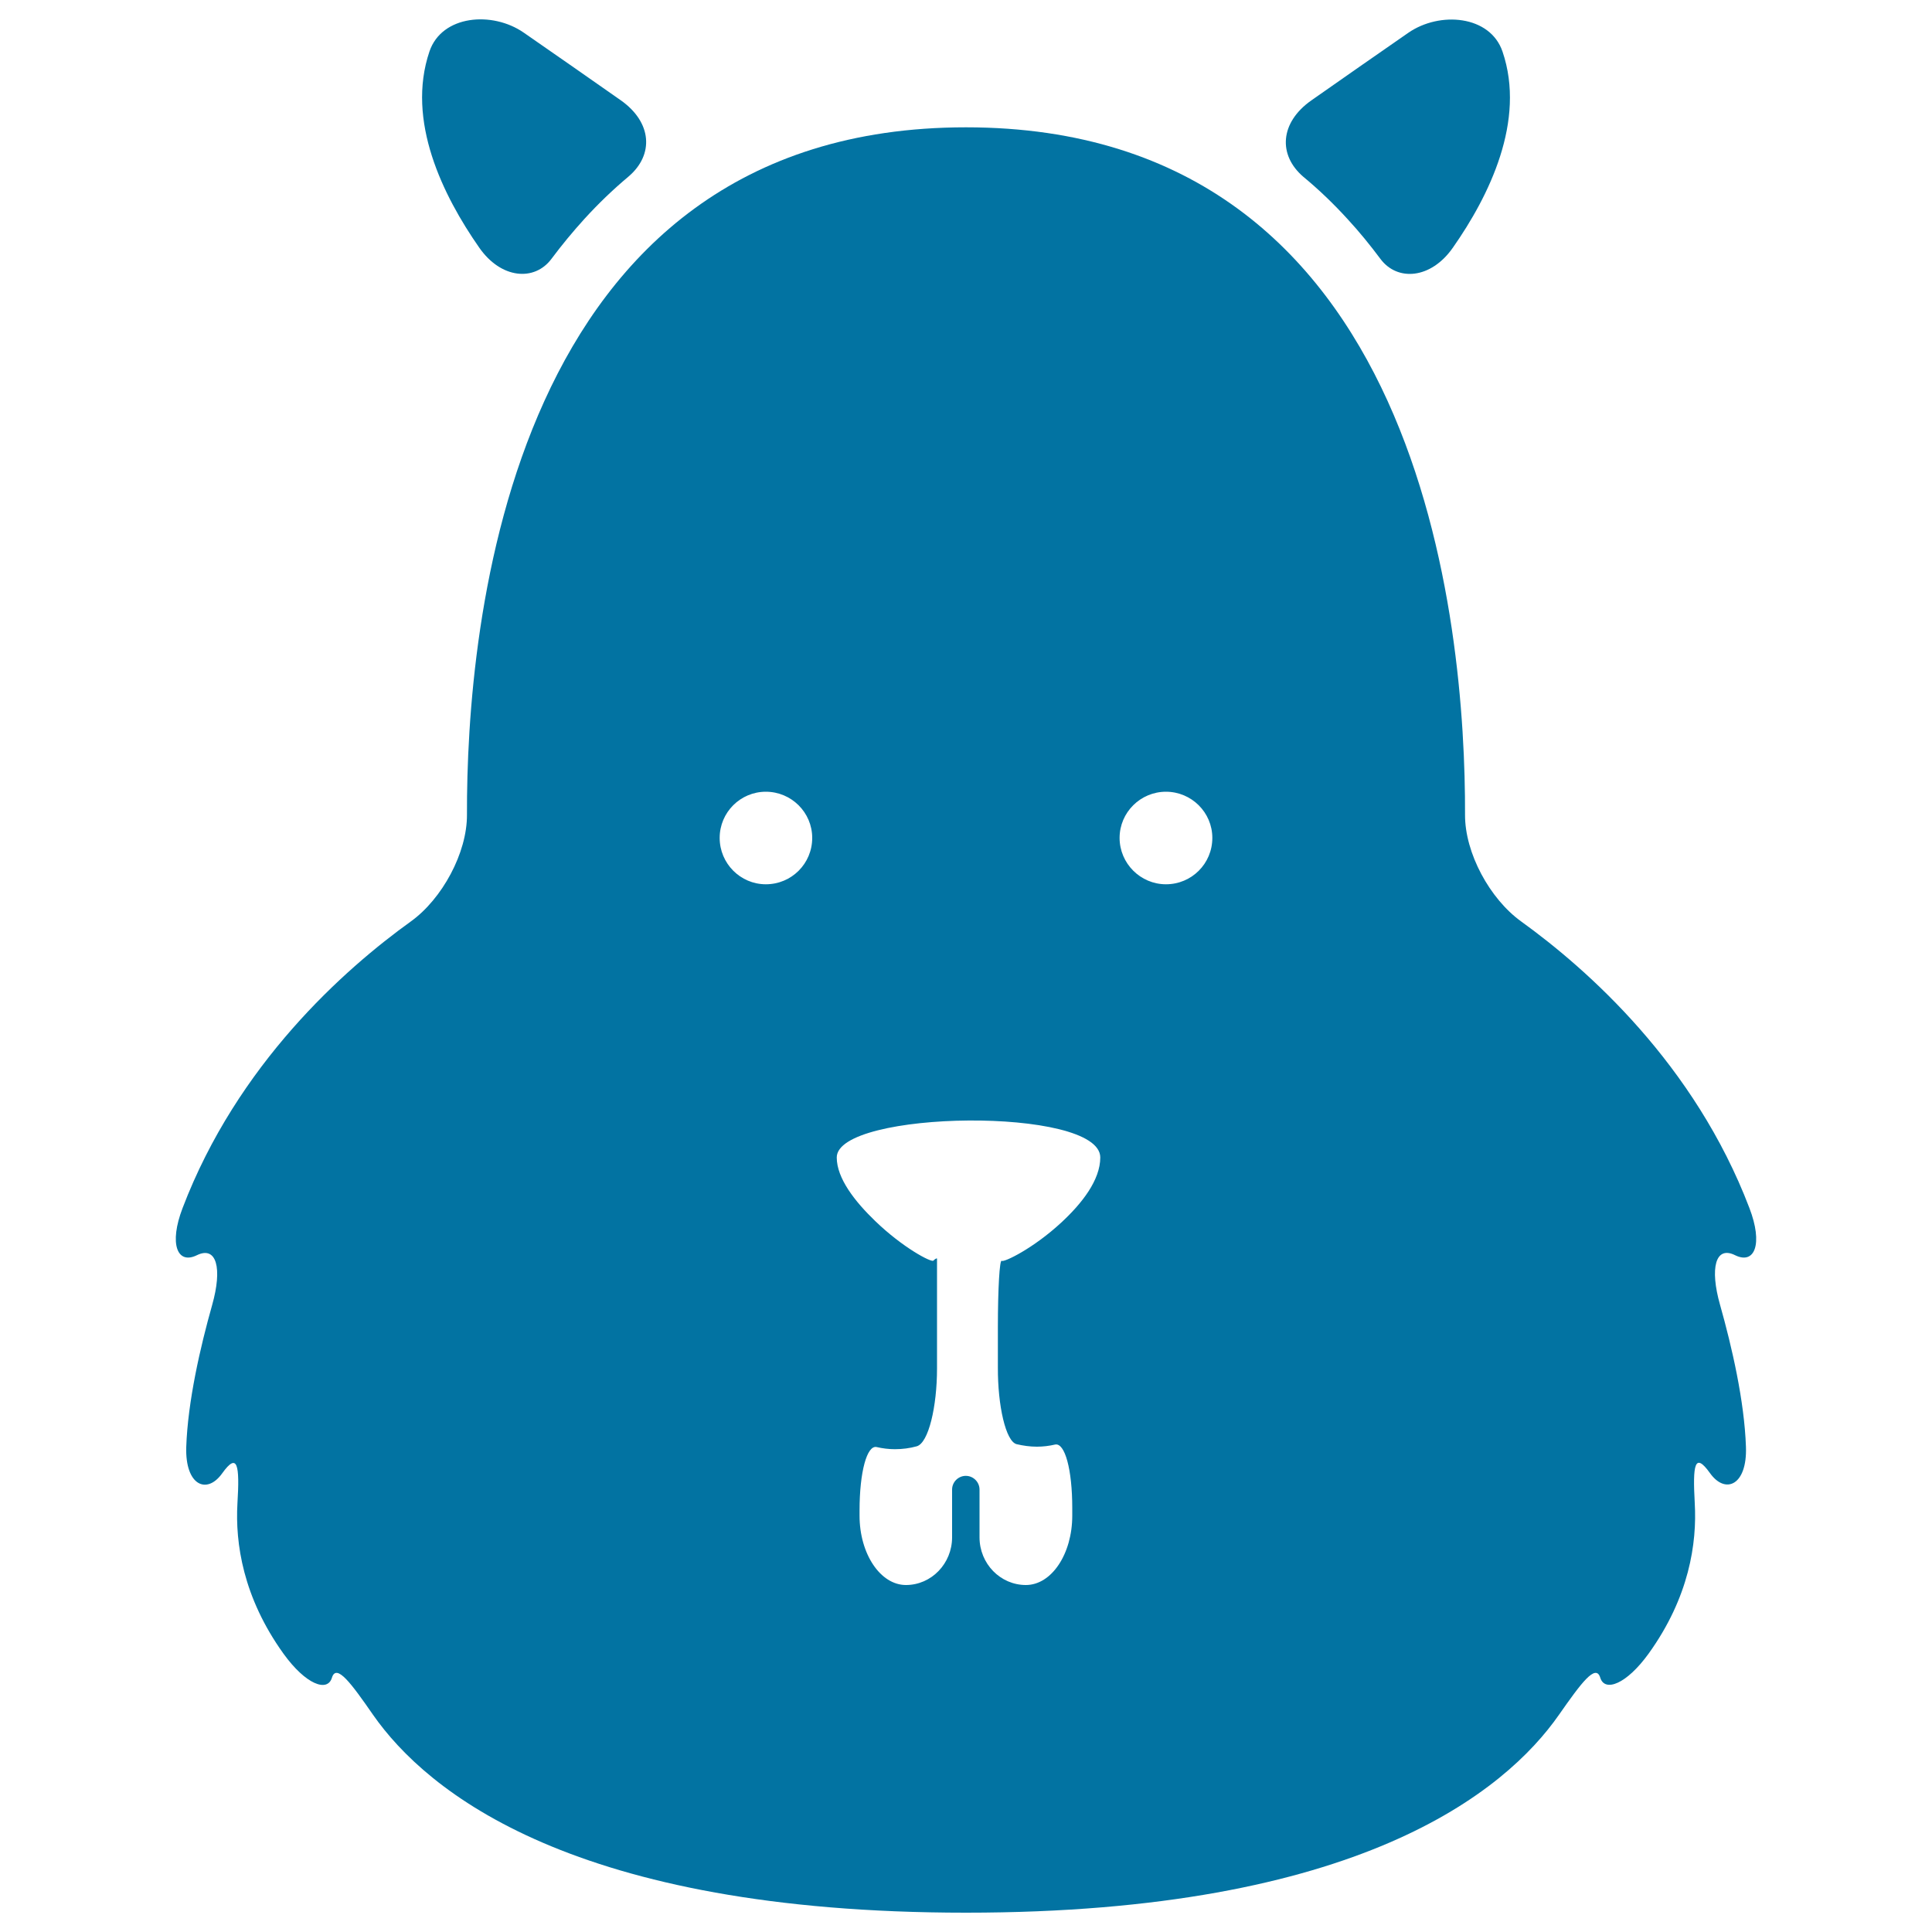 <svg xmlns="http://www.w3.org/2000/svg" viewBox="0 0 1000 1000" style="fill:#0273a2">
<title>Squirrel Head SVG icon</title>
<g><g><path d="M285.5,133.9c5.3-7.1,11-14,17-20.6c7.2-7.9,14.8-15.2,22.8-21.9c13.3-11.3,12.2-28.1-4-39.5c-15.7-11-34.3-24-50.2-35c-16.3-11.3-42.4-9.1-48.8,9.7c-12.2,35.9,7,74.7,25.7,101.5C259.3,144.4,276.7,145.8,285.5,133.9z"/><path d="M697.5,113.4c6.1,6.6,11.7,13.5,17,20.6c8.8,11.8,26.2,10.4,37.5-5.8c18.8-26.8,37.9-65.7,25.7-101.5c-6.4-18.8-32.5-21-48.8-9.7c-15.9,11-34.5,24-50.2,35c-16.2,11.4-17.3,28.2-4.1,39.5C682.7,98.2,690.3,105.5,697.5,113.4z"/><path d="M898.1,649.7c10.2,5,14.5-5.9,7.4-24.4c-28.4-74.5-83.7-123.5-118.2-148.4c-16.1-11.6-29.1-35.3-29-55.2C758.6,325,737.2,65.9,500,65.9c-237.2,0-258.6,259-258.3,355.8c0.1,19.8-12.9,43.6-29,55.2c-34.5,24.8-89.8,73.9-118.2,148.4c-7.1,18.5-2.8,29.4,7.4,24.4c10.2-5,13.3,6.7,7.9,25.8c-6.1,21.6-12.6,49.8-13.4,73.5c-0.6,19.8,10.6,24.8,18.6,13.6c8-11.2,9.1-4.3,7.9,15.5c-1.2,20.7,2.9,48.7,23.8,77.8c11.6,16.1,22.8,20.1,25.1,12.5c2.3-7.6,10,2.9,21.3,19.2C220.9,927.4,296.9,990,500,990c203.1,0,279.1-62.6,306.9-102.4c11.4-16.3,19.1-26.8,21.4-19.2c2.3,7.5,13.5,3.5,25.1-12.6c20.9-29.1,25-57,23.8-77.8c-1.1-19.8-0.1-26.7,7.9-15.5c8,11.2,19.3,6.2,18.6-13.6c-0.8-23.7-7.3-51.9-13.4-73.5C884.9,656.4,887.9,644.6,898.1,649.7z M396.4,457.7c-13.2,0-23.9-10.8-23.9-24c0-13.2,10.7-23.9,23.9-23.9c13.2,0,24,10.7,24,23.9C420.4,447,409.7,457.7,396.4,457.7z M526.2,747.5c3.4,0.8,6.9,1.3,10.5,1.3c3.2,0,6.4-0.4,9.4-1.1c5.1-1.1,8.9,13,8.9,32.8v4c0,19.8-10.7,35.9-24,35.9c-13.2,0-24-11-24-24.7v-24.7c0-3.9-3.2-7.1-7.1-7.1c-3.9,0-7.1,3.2-7.1,7.1c0,0,0,11,0,24.7c0,13.6-10.7,24.7-23.9,24.7c-13.2,0-24-16.1-24-35.9v-2.7c0-19.8,3.8-34,8.9-32.8c3,0.7,6.2,1.1,9.4,1.1c3.9,0,7.7-0.5,11.3-1.5c6.1-1.7,10.5-20.5,10.5-40.3v-56.1c0,0,0-0.3,0-0.7s-0.9,0-1.9,1c-1.1,1-15.8-6.7-30.1-20.5c-10.5-10.1-19.9-22.1-19.9-32.9c0-24.5,136.4-26.5,136.4,0c0,11.7-9.5,23.8-20.2,33.7c-14.6,13.5-29.7,20.7-30.8,19.8c-1.1-0.9-2,14.5-2,34.3v20.9C516.4,727.6,520.6,746.1,526.2,747.5z M603.5,457.7c-13.2,0-24-10.8-24-24c0-13.2,10.8-23.9,24-23.9c13.2,0,24,10.7,24,23.9C627.5,447,616.8,457.7,603.5,457.7z"/></g></g>
</svg>